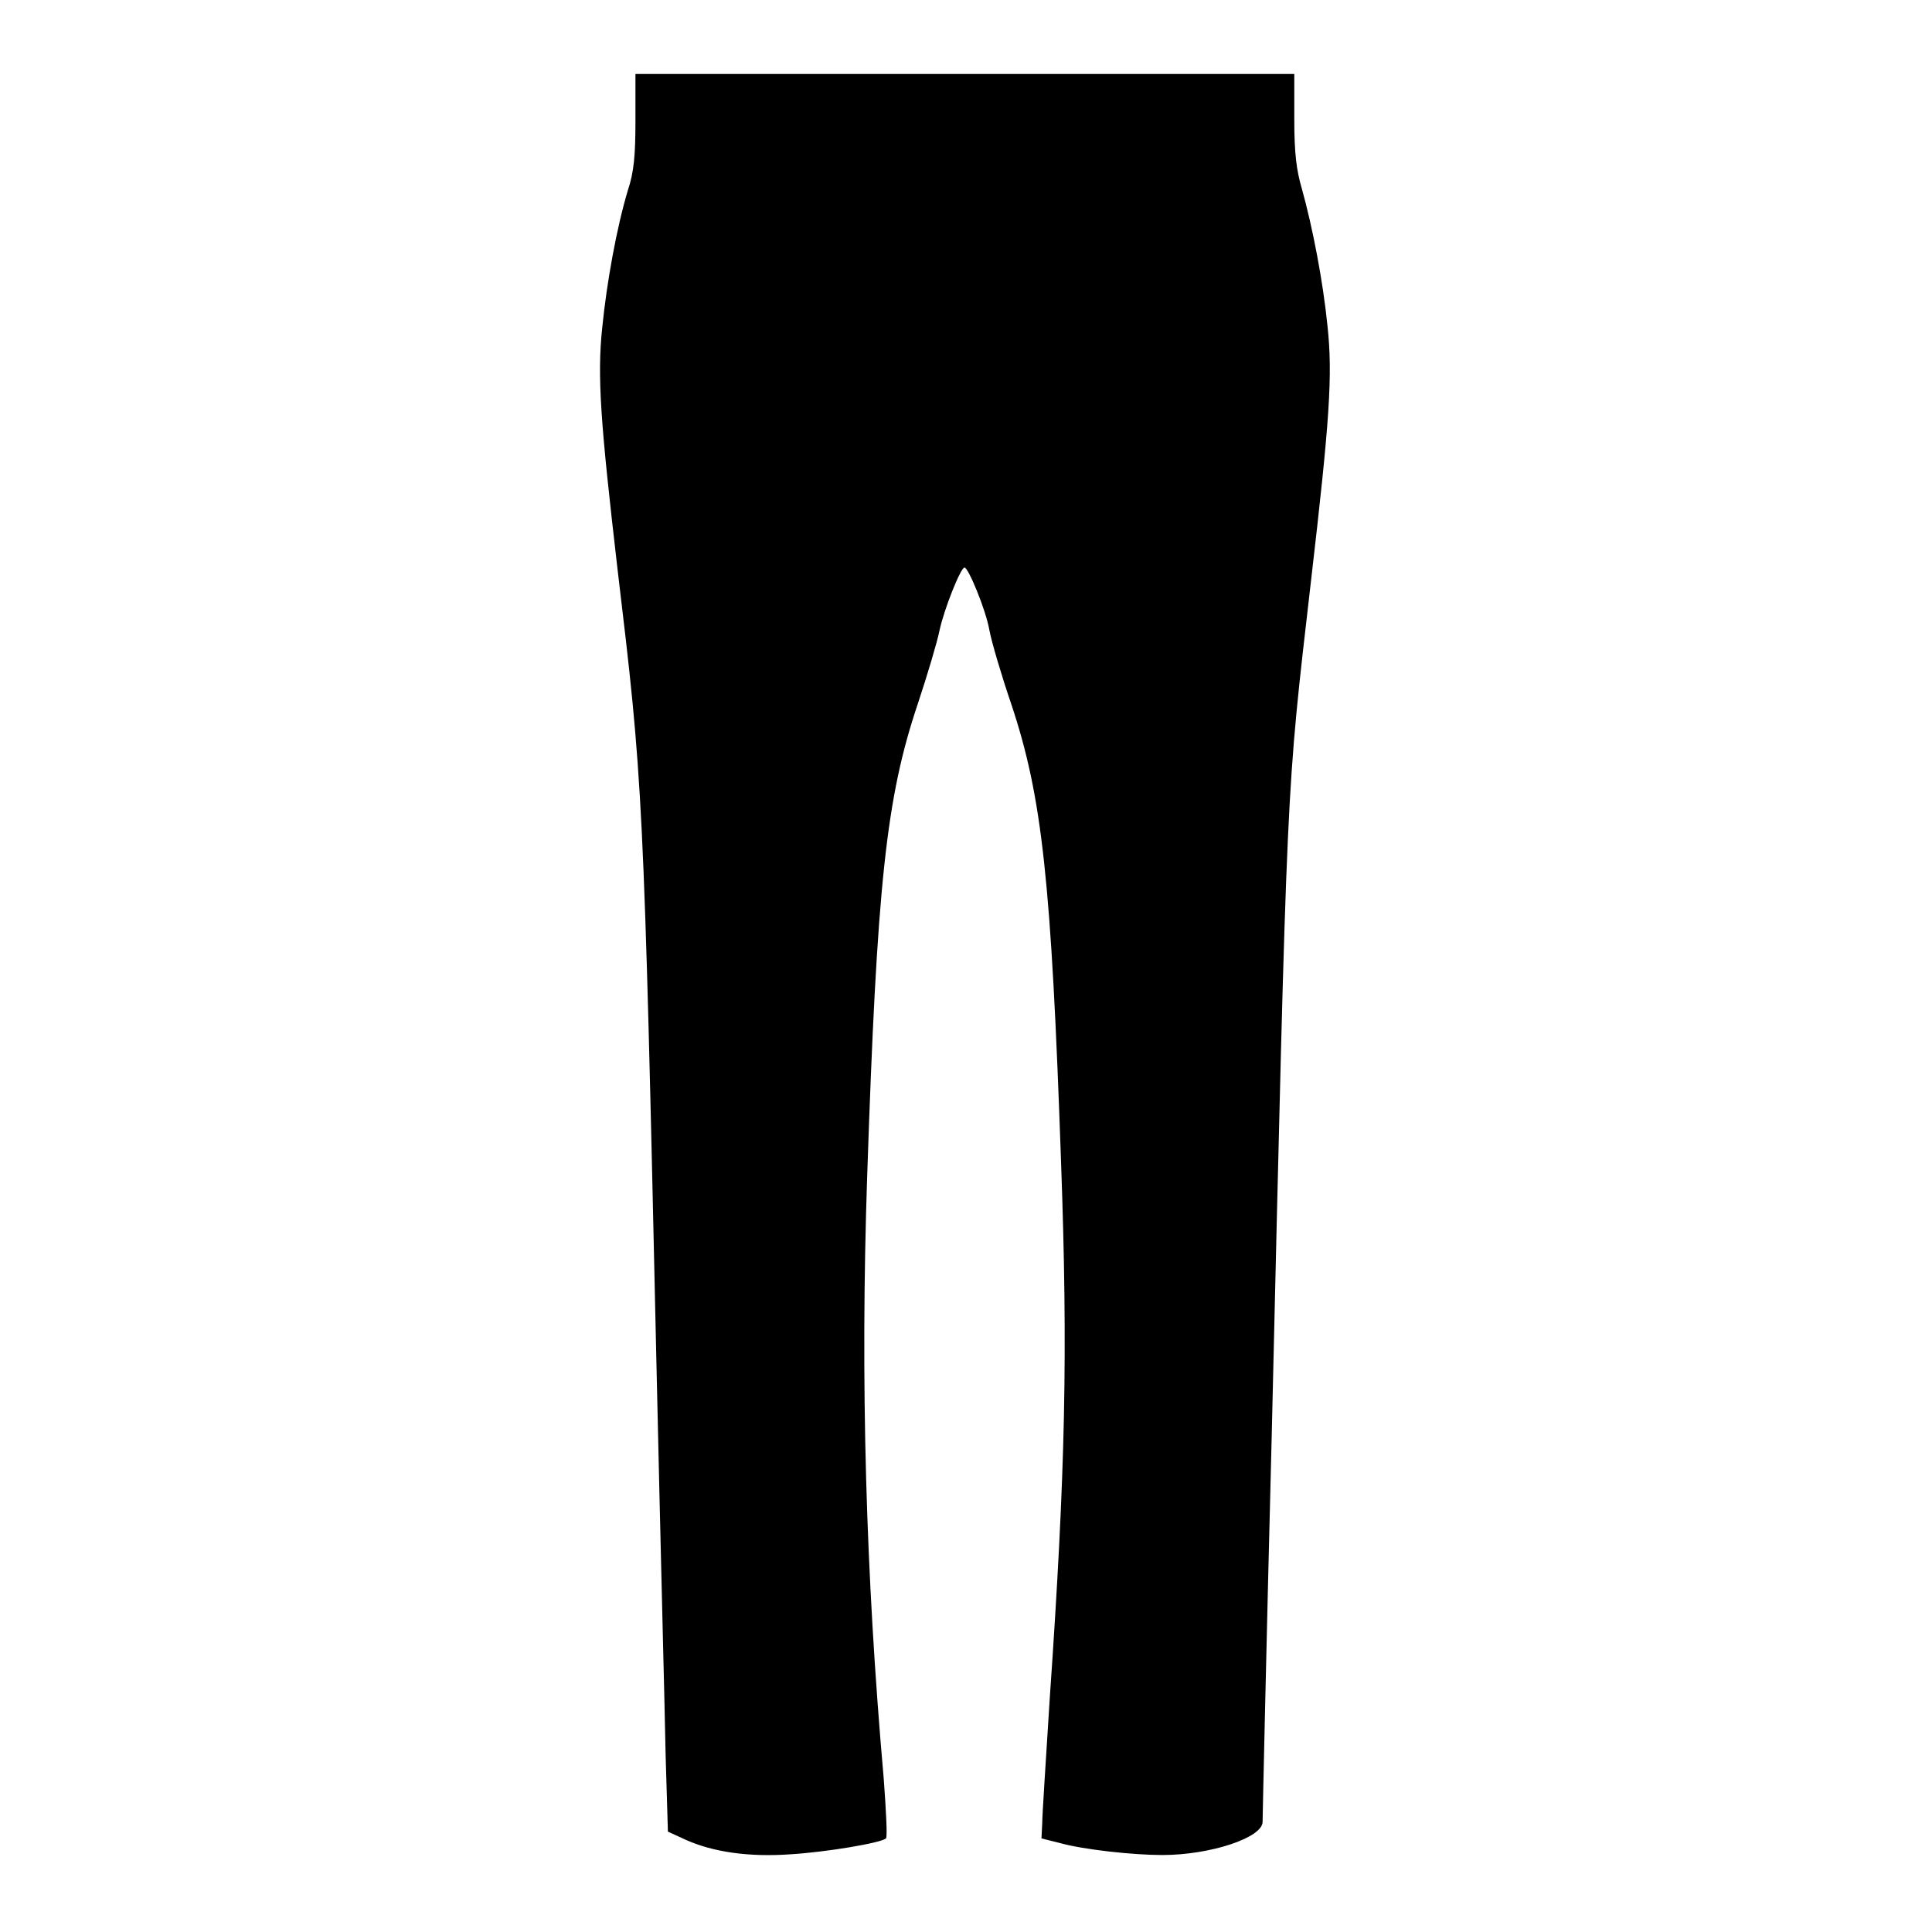 <?xml version="1.0" encoding="utf-8"?>
<!-- Svg Vector Icons : http://www.onlinewebfonts.com/icon -->
<!DOCTYPE svg PUBLIC "-//W3C//DTD SVG 1.1//EN" "http://www.w3.org/Graphics/SVG/1.1/DTD/svg11.dtd">
<svg version="1.1" xmlns="http://www.w3.org/2000/svg" xmlns:xlink="http://www.w3.org/1999/xlink" x="0px" y="0px" viewBox="0 0 256 256" enable-background="new 0 0 256 256" xml:space="preserve">
<g><g><g><path fill="#000000" d="M84.2,16c0,4.6-0.2,6.8-1,9.2c-1.5,5-2.8,12.2-3.4,18.2c-0.7,6.5-0.2,12.8,2,31.8c3.4,28.5,3.5,29.4,5.2,106.3c0.5,22.5,1.1,45.5,1.2,51.1l0.3,10.1l2.4,1.1c3.6,1.6,8.3,2.3,13.9,1.9c4.8-0.3,11.9-1.5,12.6-2.1c0.2-0.2,0-3.8-0.3-7.9c-2.4-27.2-3.1-52.7-2.2-79.7c1.3-38.8,2.5-50.2,6.7-62.7c1.3-3.9,2.6-8.3,2.9-9.8c0.6-2.8,2.8-8.3,3.3-8.3s2.8,5.5,3.3,8.3c0.3,1.6,1.6,6,2.9,9.8c4.1,12.3,5.3,23.4,6.6,60.8c0.9,25.2,0.6,40.6-1.5,70.9c-0.5,8-1,15.5-1,16.6l-0.1,2l2.4,0.6c3.2,0.9,9.8,1.6,13.6,1.6c6.4,0,13.3-2.3,13.3-4.4c0-0.6,0.5-23.4,1.2-50.8c2.1-89.1,1.9-84.8,5.2-113.5c2.5-21.5,2.9-27.4,2.2-33.9c-0.6-6-2-13.2-3.4-18.2c-0.7-2.4-1-4.6-1-9.2v-6H128H84.2V16z"/></g></g></g>
</svg>